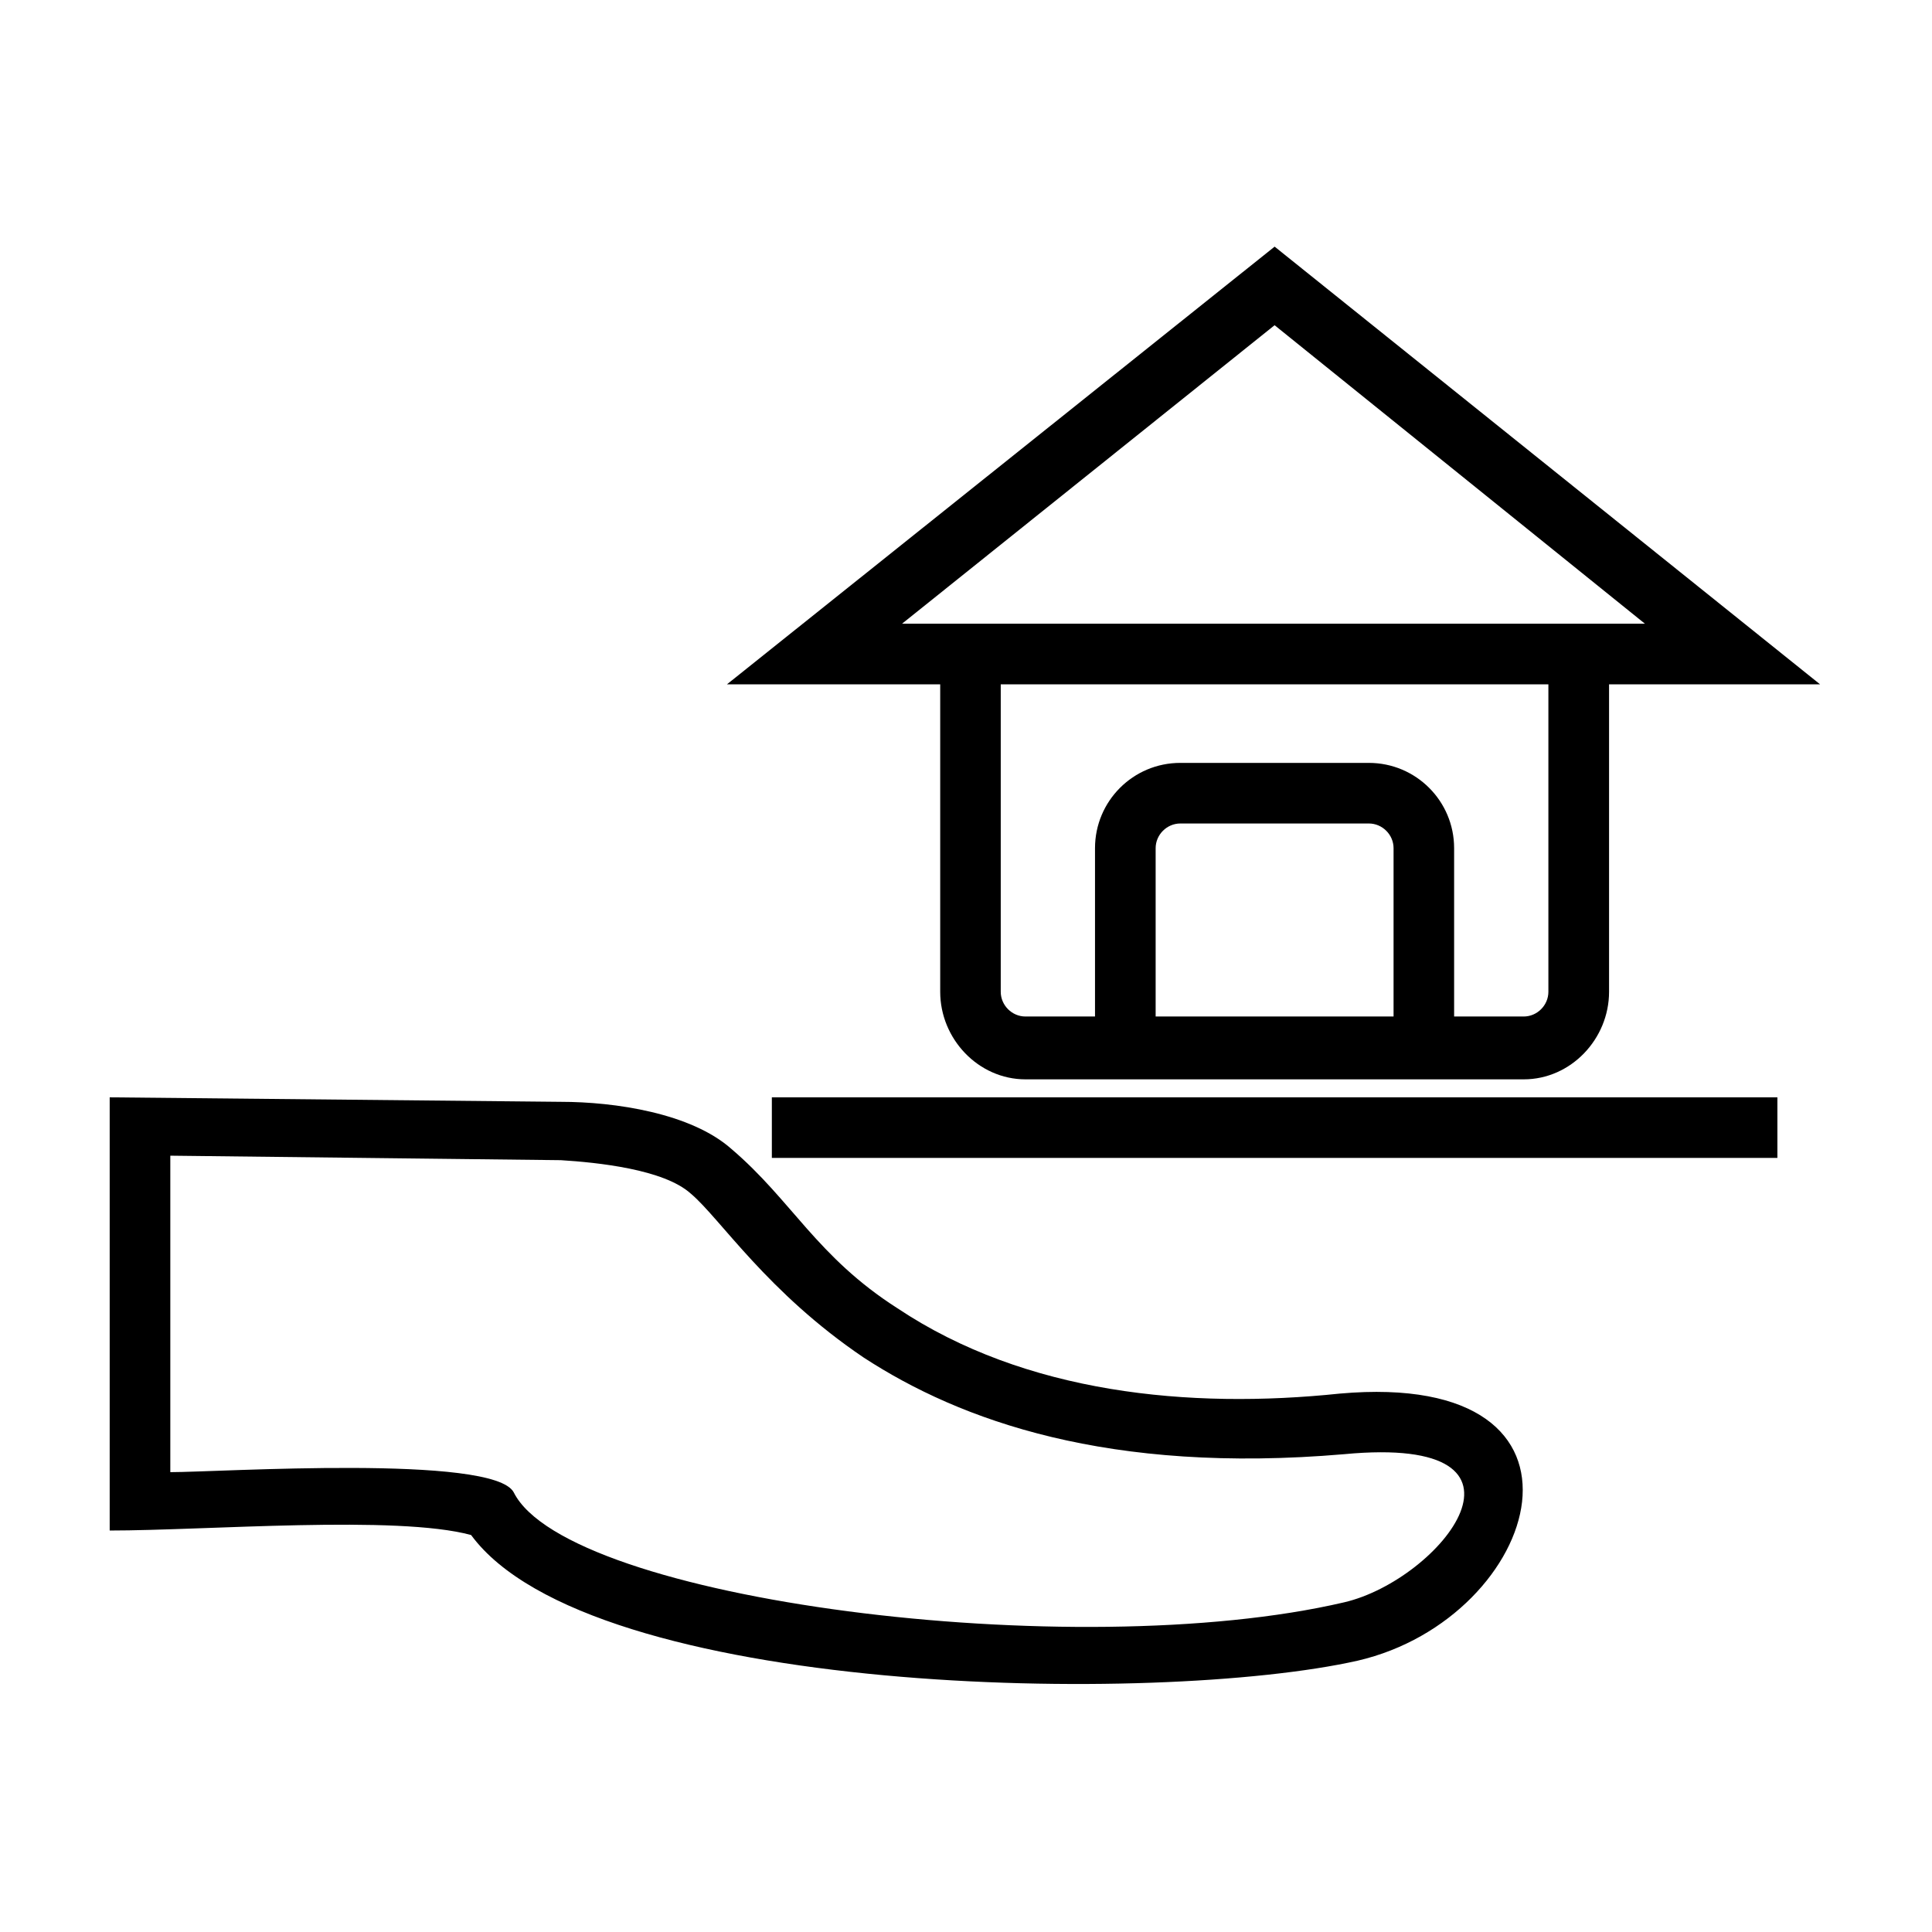 <?xml version="1.0" encoding="UTF-8"?>
<!-- Uploaded to: ICON Repo, www.svgrepo.com, Generator: ICON Repo Mixer Tools -->
<svg fill="#000000" width="800px" height="800px" version="1.1" viewBox="144 144 512 512" xmlns="http://www.w3.org/2000/svg">
 <path d="m481.79 209.36 144.54 115.99h-55.914v81.488c0 12.492-10.113 23.199-22.602 23.199h-132.05c-12.492 0-22.602-10.707-22.602-23.199v-81.488h-56.508zm-212.95 341.43c31.523 42.828 182.02 45.207 234.95 33.309 48.773-11.301 69-77.324-4.758-70.781-39.852 4.164-83.273 0-117.18-22.602-21.414-13.68-27.957-28.551-44.016-42.23-10.707-9.516-30.93-12.492-45.207-12.492l-119.56-1.191v114.8c25.578 0 76.137-4.164 95.766 1.191zm58.293-90.41c-7.137-6.543-24.98-8.328-34.5-8.922l-103.5-1.191v83.867c13.086 0 85.652-4.758 91.008 5.352 14.277 28.551 148.7 45.801 220.08 29.145 25.578-5.949 56.508-44.609 0-39.258-62.457 5.352-101.71-8.922-127.29-25.578-25.578-17.25-38.066-36.879-45.801-43.422zm21.414-25.578h266.48v16.059h-266.48zm205.8-109.45h-145.14v81.488c0 3.57 2.973 6.543 6.543 6.543h18.438v-44.609c0-12.492 10.113-22.602 22.602-22.602h49.965c12.492 0 22.602 10.113 22.602 22.602v44.609h18.438c3.57 0 6.543-2.973 6.543-6.543v-81.488zm-104.09 88.031h63.051v-44.609c0-3.57-2.973-6.543-6.543-6.543h-49.965c-3.57 0-6.543 2.973-6.543 6.543zm31.523-183.2 98.145 79.109h-196.88z" fill-rule="evenodd"/>
</svg>